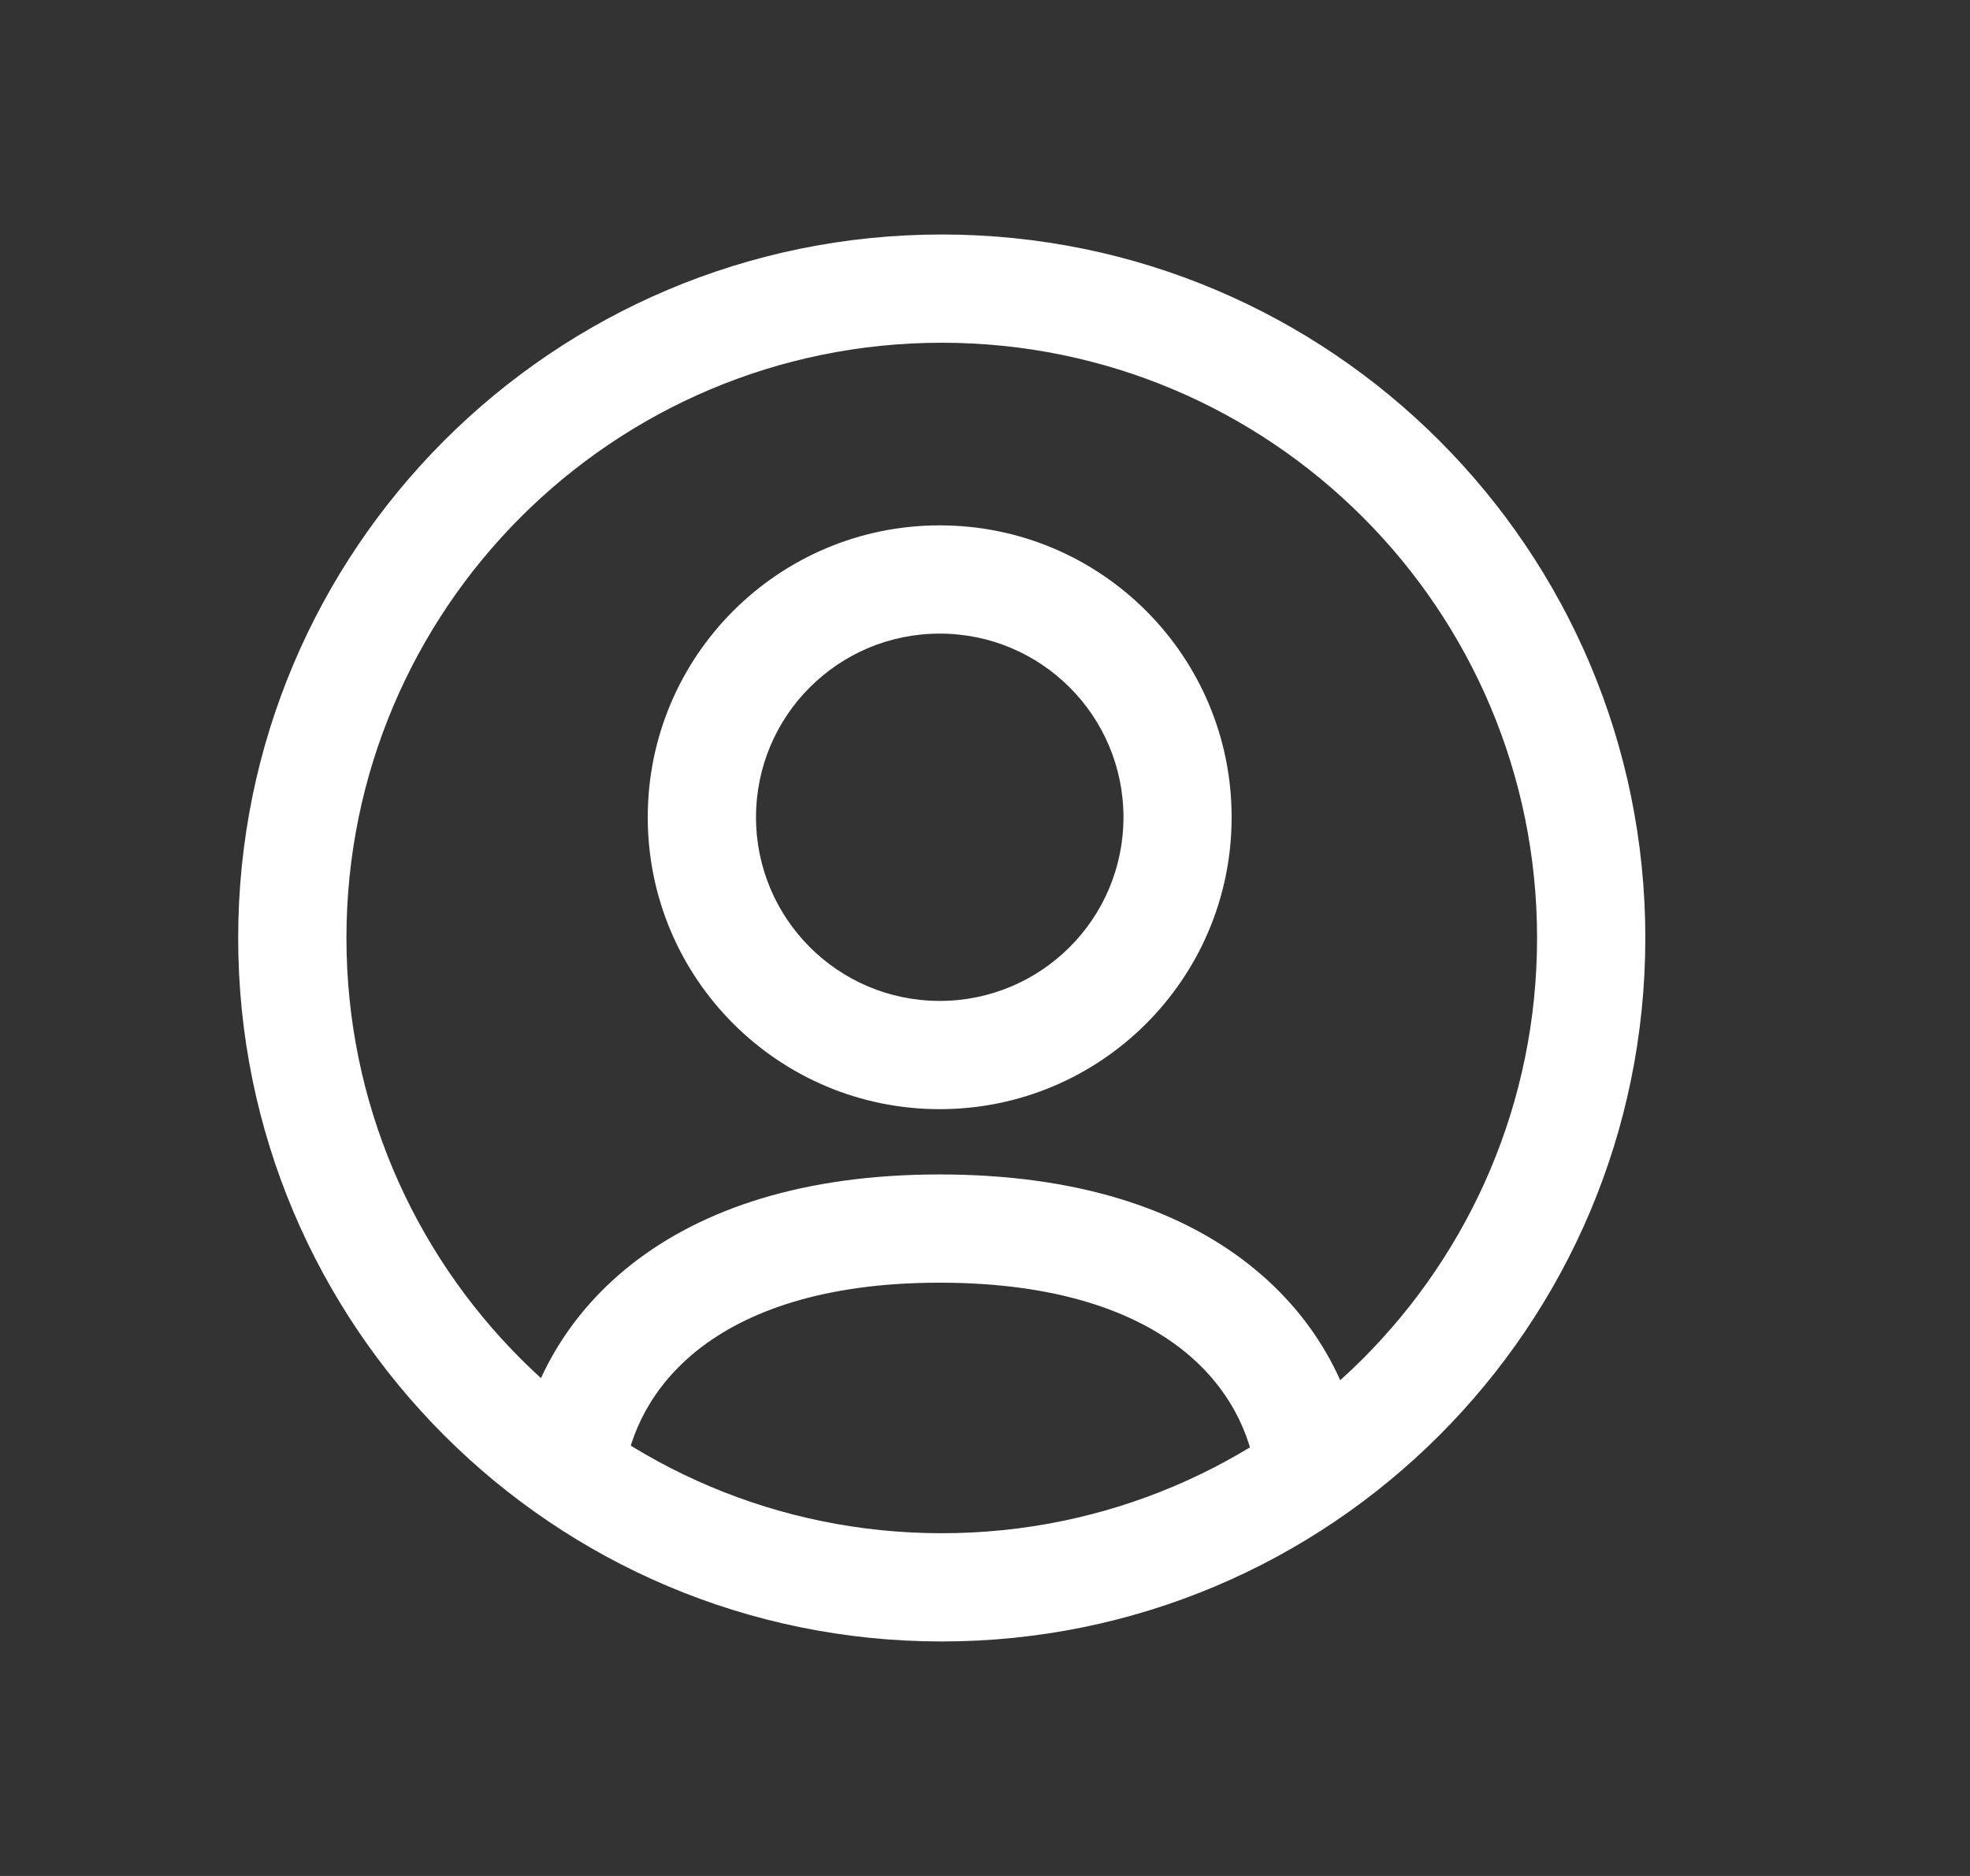 <svg width="21" height="20" viewBox="0 0 21 20" fill="none" xmlns="http://www.w3.org/2000/svg">
<rect x="0" y="0" width="21" height="20" fill="#333333" stroke="none"/>
<g id="user">
<path id="Vector" fill-rule="evenodd" clip-rule="evenodd" d="M10.039 3.654C6.534 3.654 3.693 6.495 3.693 10C3.693 13.505 6.534 16.346 10.039 16.346C13.544 16.346 16.385 13.505 16.385 10C16.385 6.495 13.544 3.654 10.039 3.654ZM2.539 10C2.539 5.858 5.896 2.5 10.039 2.5C14.181 2.5 17.539 5.858 17.539 10C17.539 14.142 14.181 17.5 10.039 17.5C5.896 17.5 2.539 14.142 2.539 10Z" fill="white"/>
<path id="Vector_2" fill-rule="evenodd" clip-rule="evenodd" d="M7.451 14.382C6.949 14.775 6.711 15.278 6.651 15.746C6.61 16.062 6.321 16.285 6.005 16.245C5.689 16.204 5.466 15.915 5.506 15.599C5.603 14.847 5.986 14.063 6.74 13.473C7.492 12.885 8.572 12.521 10.015 12.521C11.472 12.521 12.559 12.886 13.313 13.48C14.07 14.075 14.448 14.867 14.54 15.626C14.578 15.942 14.353 16.23 14.036 16.268C13.72 16.306 13.433 16.081 13.394 15.764C13.337 15.288 13.101 14.781 12.6 14.387C12.097 13.991 11.282 13.675 10.015 13.675C8.764 13.675 7.954 13.989 7.451 14.382Z" fill="white"/>
<path id="Vector_3" fill-rule="evenodd" clip-rule="evenodd" d="M10.017 6.755C8.935 6.755 8.059 7.631 8.059 8.713C8.059 9.794 8.935 10.671 10.017 10.671C11.099 10.671 11.976 9.795 11.976 8.713C11.976 7.631 11.099 6.755 10.017 6.755ZM6.905 8.713C6.905 6.994 8.299 5.601 10.017 5.601C11.736 5.601 13.129 6.994 13.129 8.713C13.129 10.432 11.736 11.825 10.017 11.825C8.299 11.825 6.905 10.432 6.905 8.713Z" fill="white"/>
</g>
</svg>
